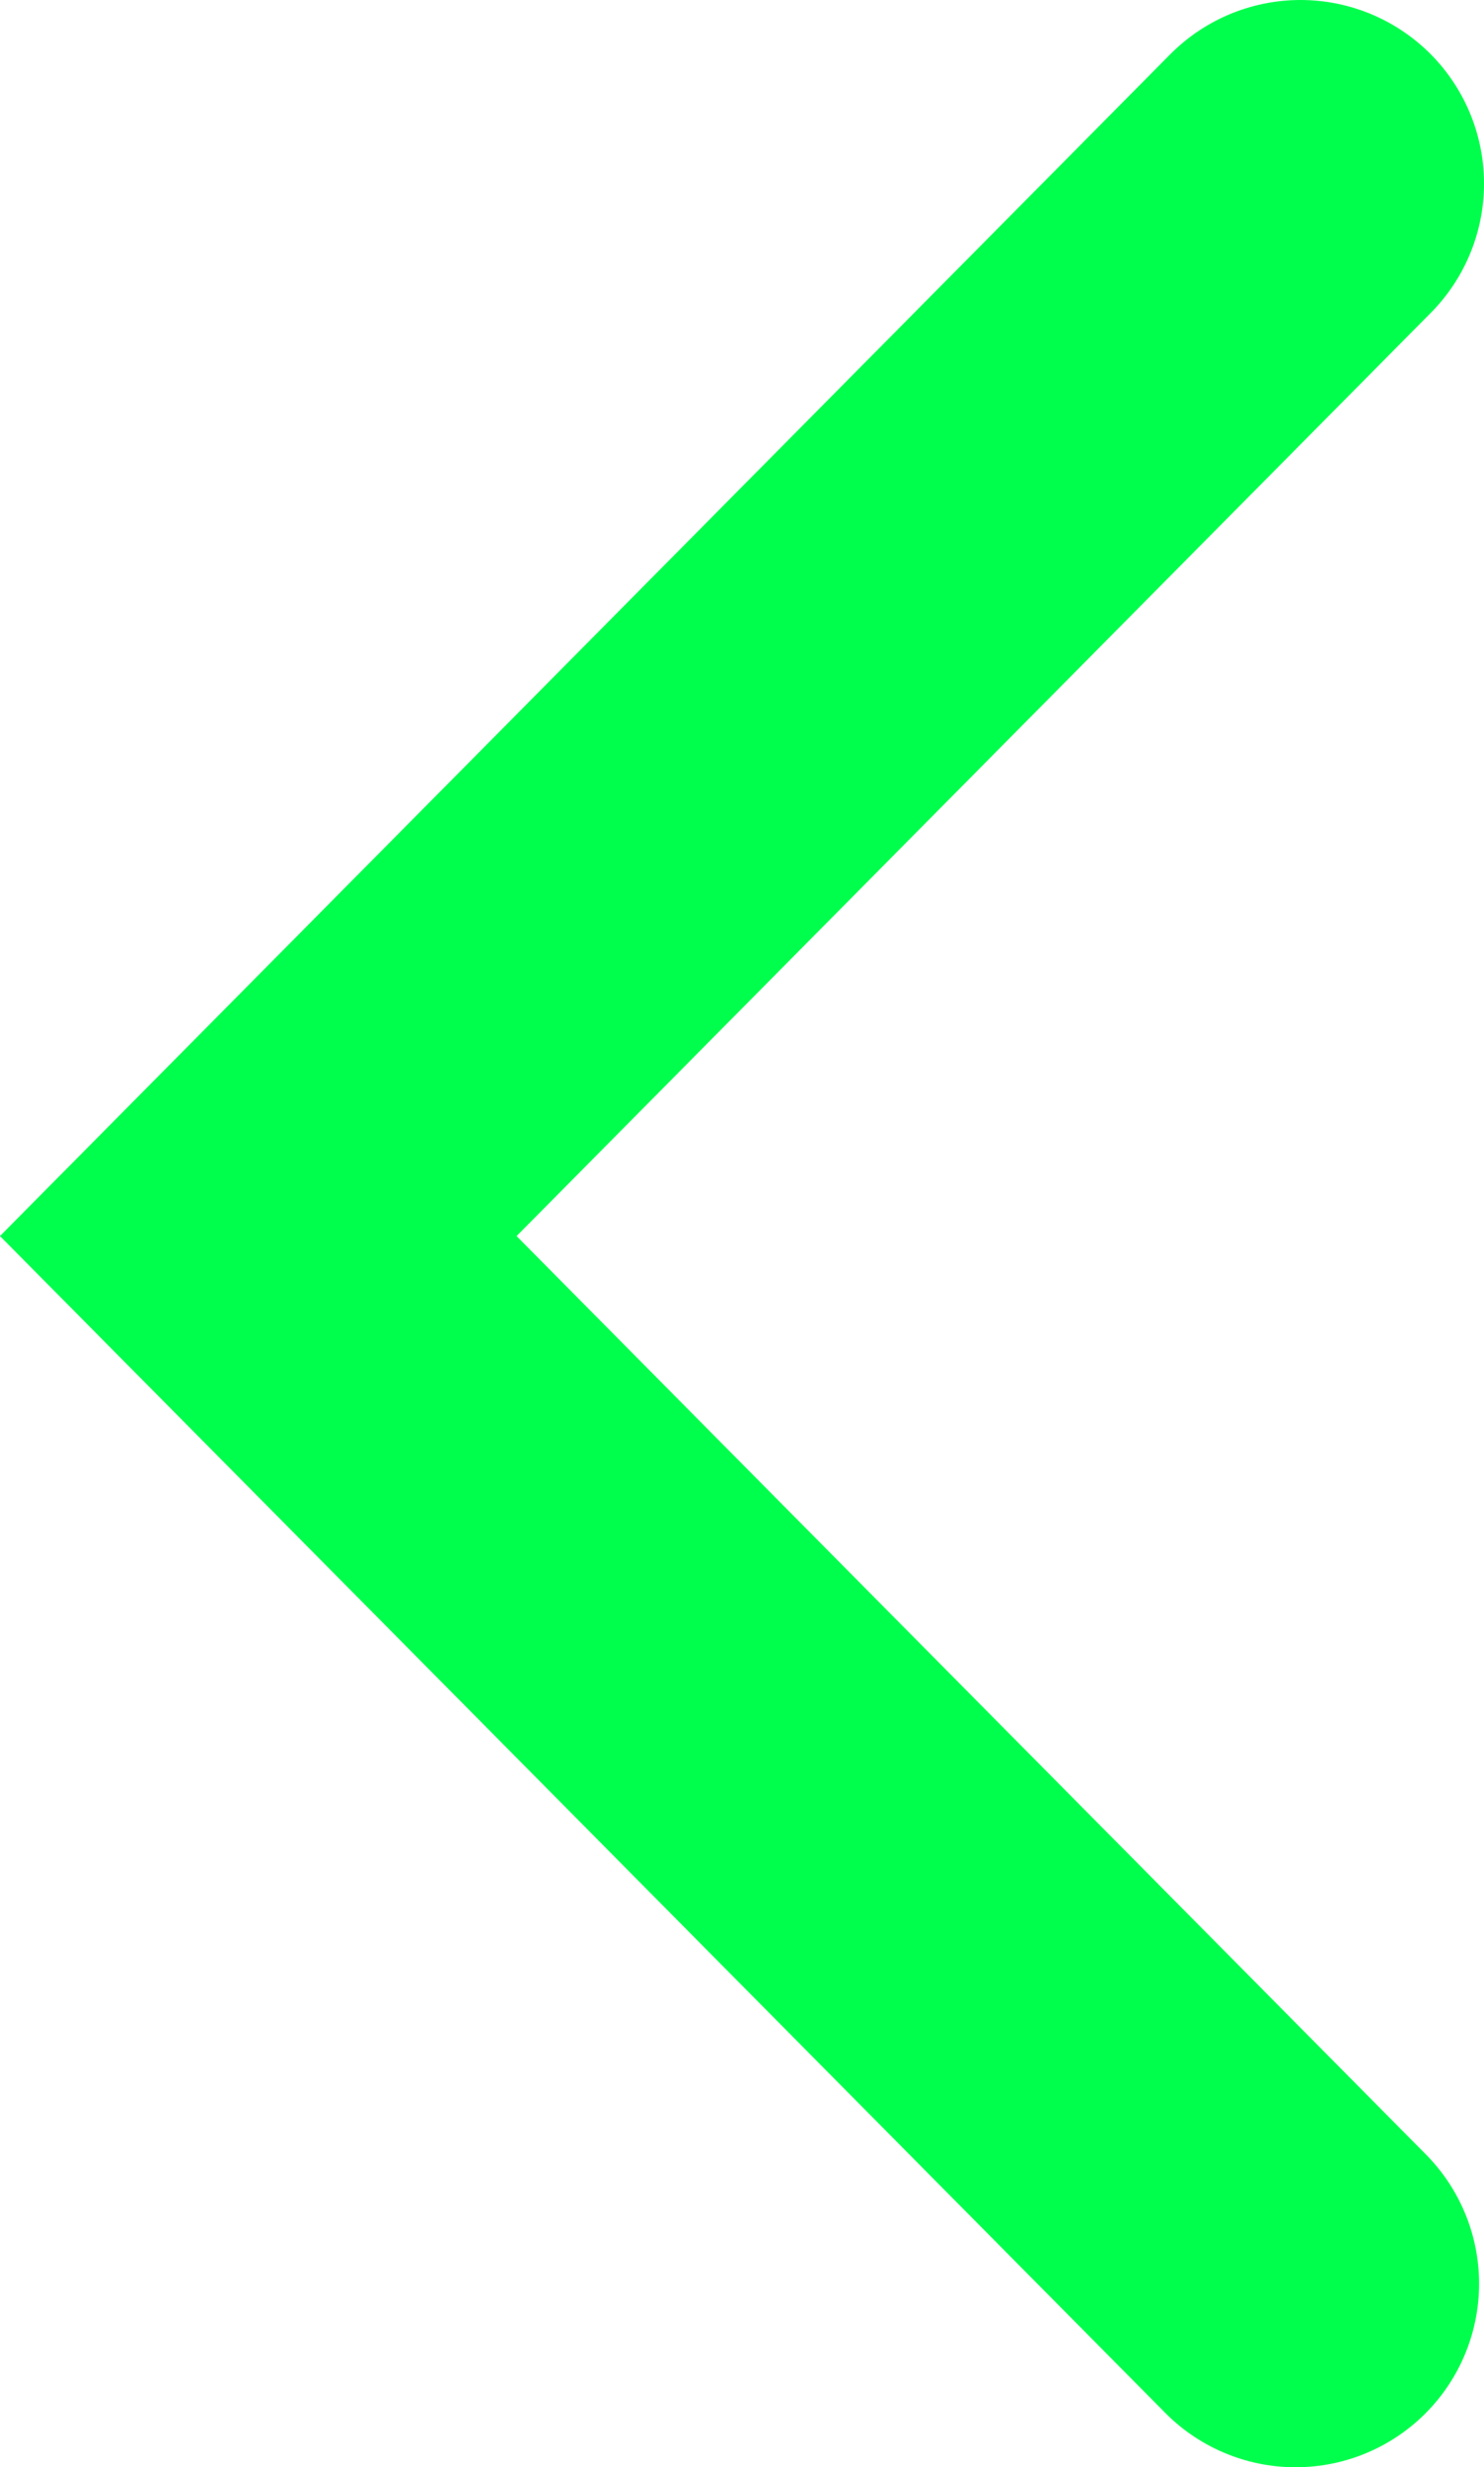 <svg xmlns="http://www.w3.org/2000/svg" xmlns:xlink="http://www.w3.org/1999/xlink" version="1.1" width="40.438" height="67.199" viewBox="0,0,40.438,67.199"><g><g data-paper-data="{&quot;isPaintingLayer&quot;:true}" fill-rule="nonzero" stroke-linecap="round" stroke-linejoin="miter" stroke-miterlimit="10" stroke-dasharray="" stroke-dashoffset="0" style="mix-blend-mode: normal"><path d="M 35.304 62.199 L 7.038 33.666 L 35.438 5 " stroke-width="10" fill="none" stroke="#00ff4c"/></g></g></svg>